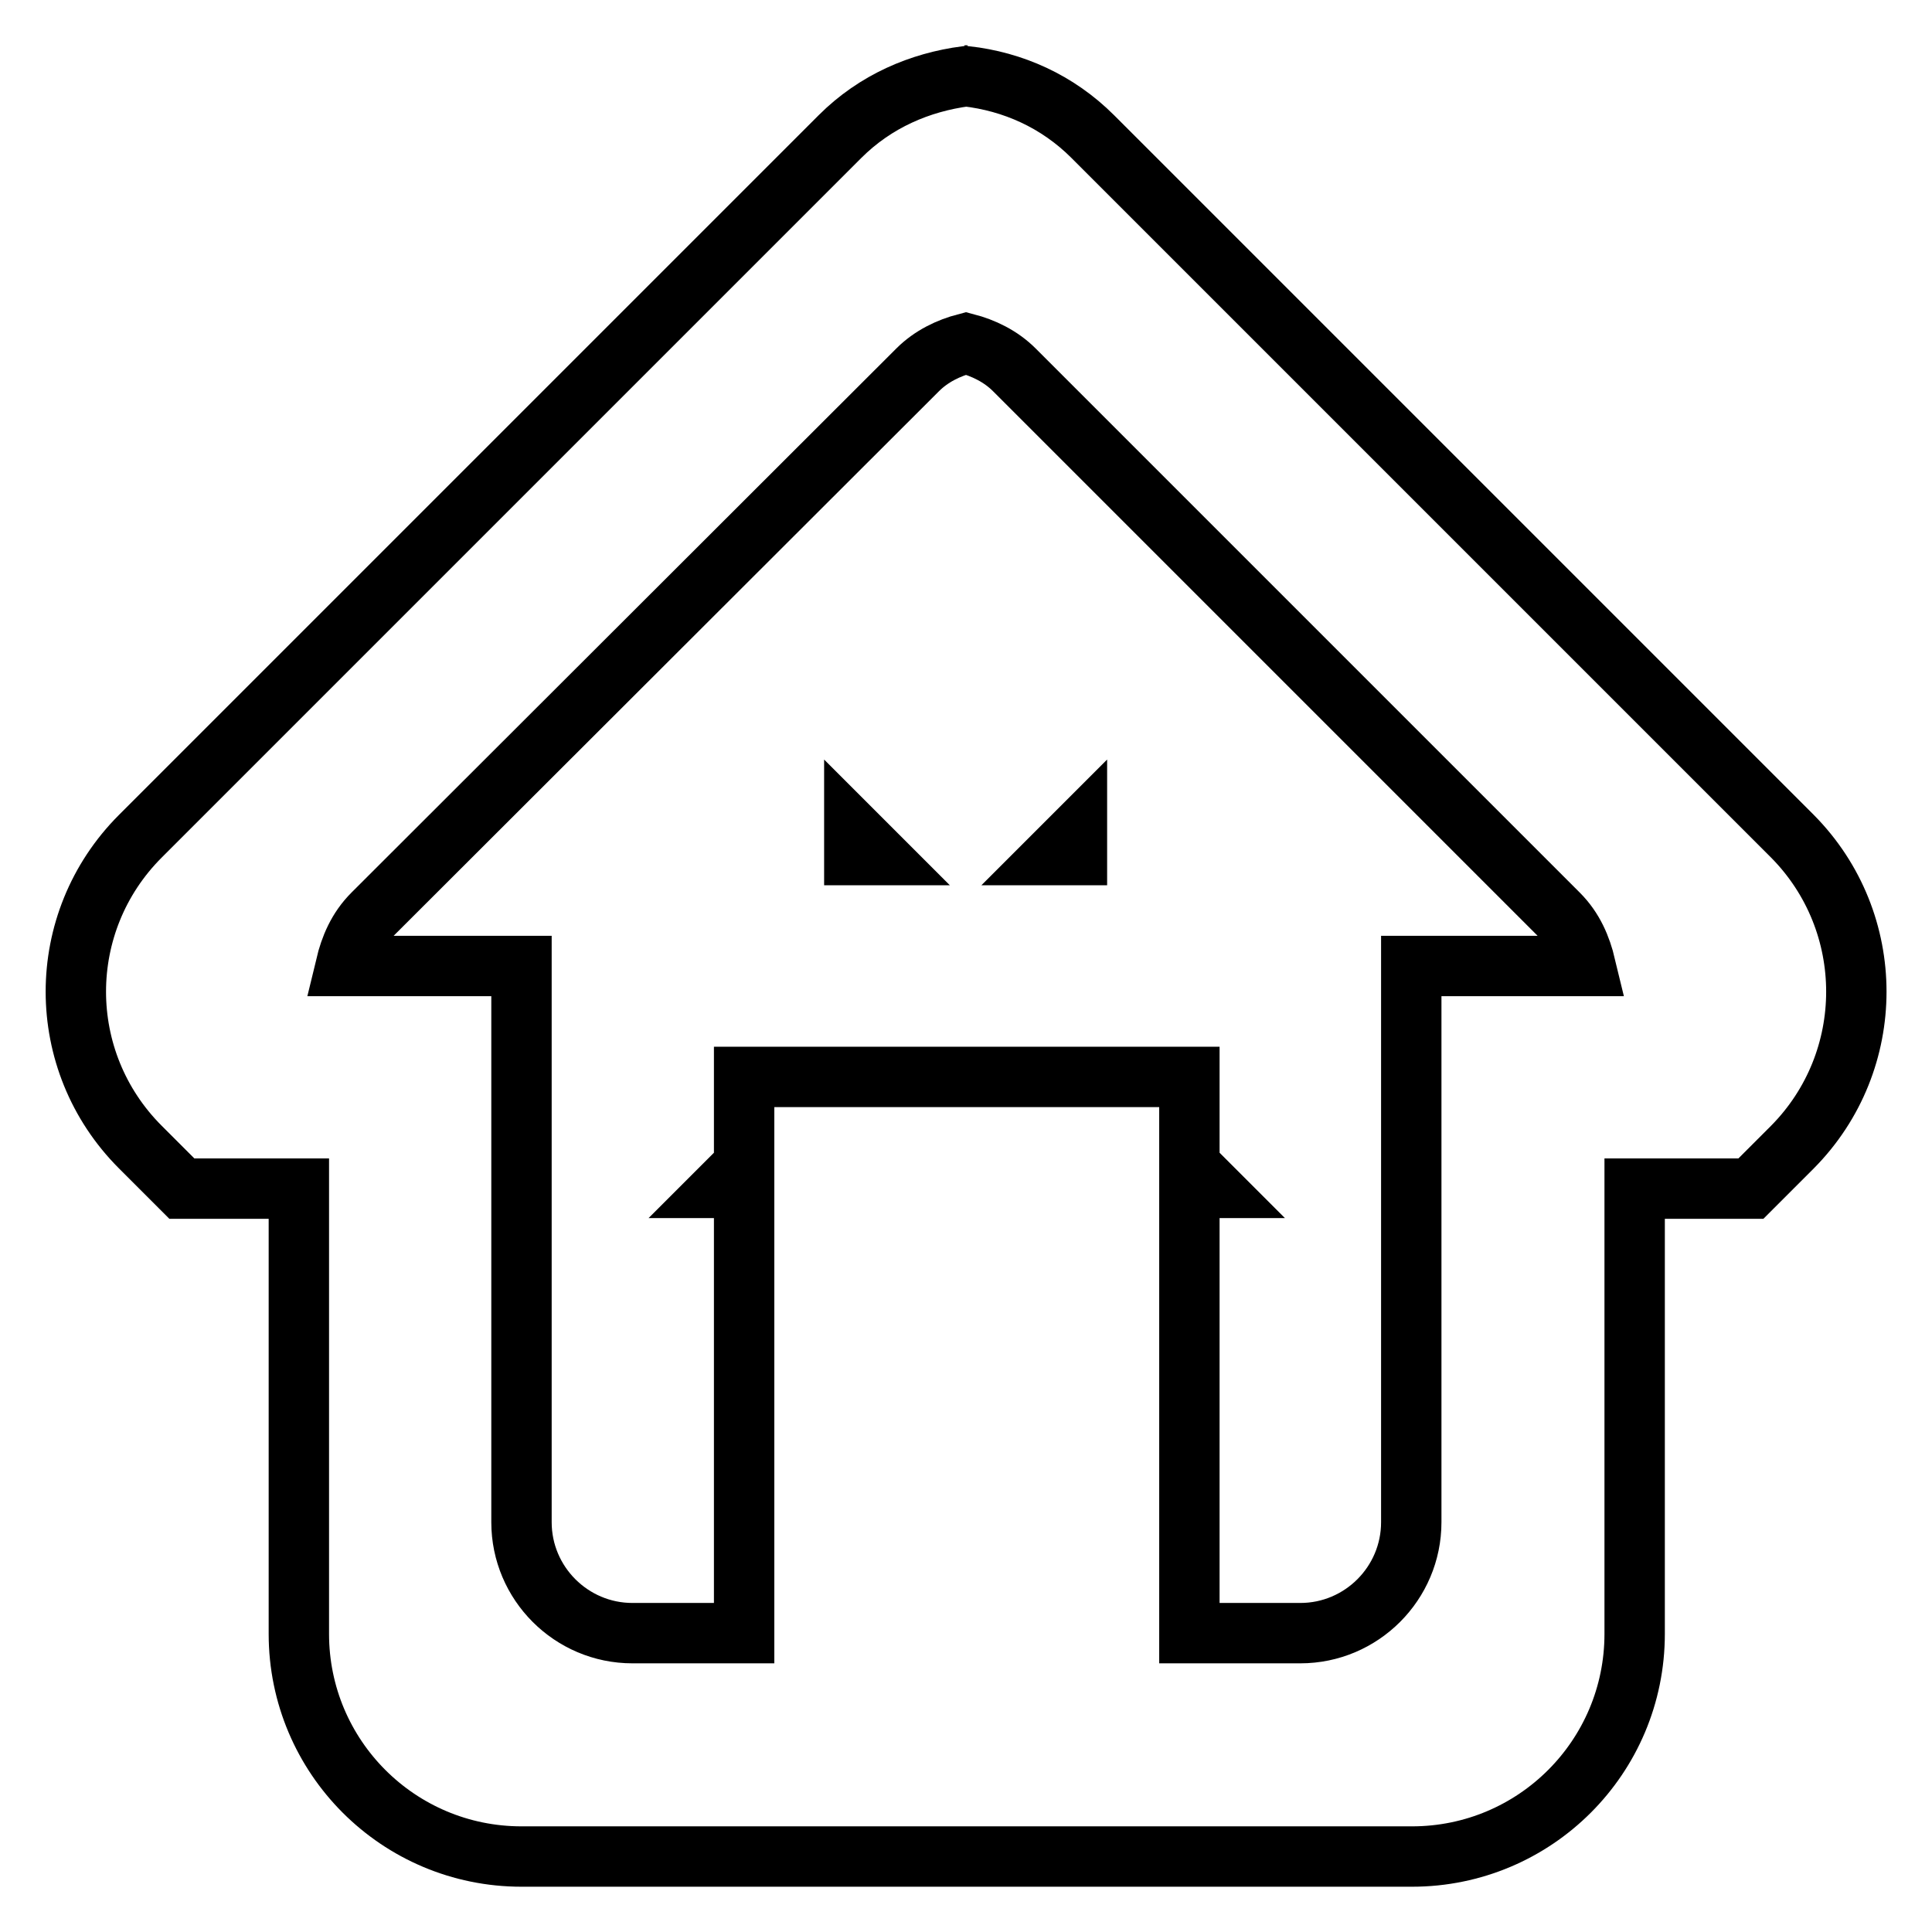 <?xml version="1.0" encoding="utf-8"?>
<!-- Svg Vector Icons : http://www.onlinewebfonts.com/icon -->
<!DOCTYPE svg PUBLIC "-//W3C//DTD SVG 1.1//EN" "http://www.w3.org/Graphics/SVG/1.1/DTD/svg11.dtd">
<svg version="1.1" xmlns="http://www.w3.org/2000/svg" xmlns:xlink="http://www.w3.org/1999/xlink" x="0px" y="0px" viewBox="0 0 256 256" enable-background="new 0 0 256 256" xml:space="preserve">
<g> <path stroke-width="8" fill-opacity="0" stroke="#000000"  d="M113.2,113.3h3l-3-3V113.3z M127.8,10c0.1,0,0.1,0,0.2,0c0.1,0,0.1,0,0.2,0H127.8z M142.7,113.3v-3l-3,3 H142.7z M237.5,110.8l-92.7-92.7c-4.7-4.7-10.6-7.3-16.8-8c-6.1,0.8-12,3.3-16.7,8l-92.7,92.7c-11.4,11.4-11.4,29.8,0,41.2l5.5,5.5 h15.5v59c0,16.3,13.2,29.5,29.5,29.5h118c16.3,0,29.5-13.2,29.5-29.5v-59H232l5.5-5.5C248.8,140.6,248.8,122.2,237.5,110.8z  M187,128v73.7c0,8.1-6.6,14.7-14.7,14.7h-14.7v-59h3l-3-3v-11.7h-59v11.7l-3,3h3v59H83.8c-8.1,0-14.7-6.6-14.7-14.7V128H45.8 c0.6-2.5,1.6-4.9,3.6-6.9L121.6,49c1.8-1.8,4.1-2.9,6.4-3.5c2.3,0.6,4.6,1.7,6.4,3.5l72.1,72.1c2,2,3,4.4,3.6,6.9H187z"/></g>
</svg>